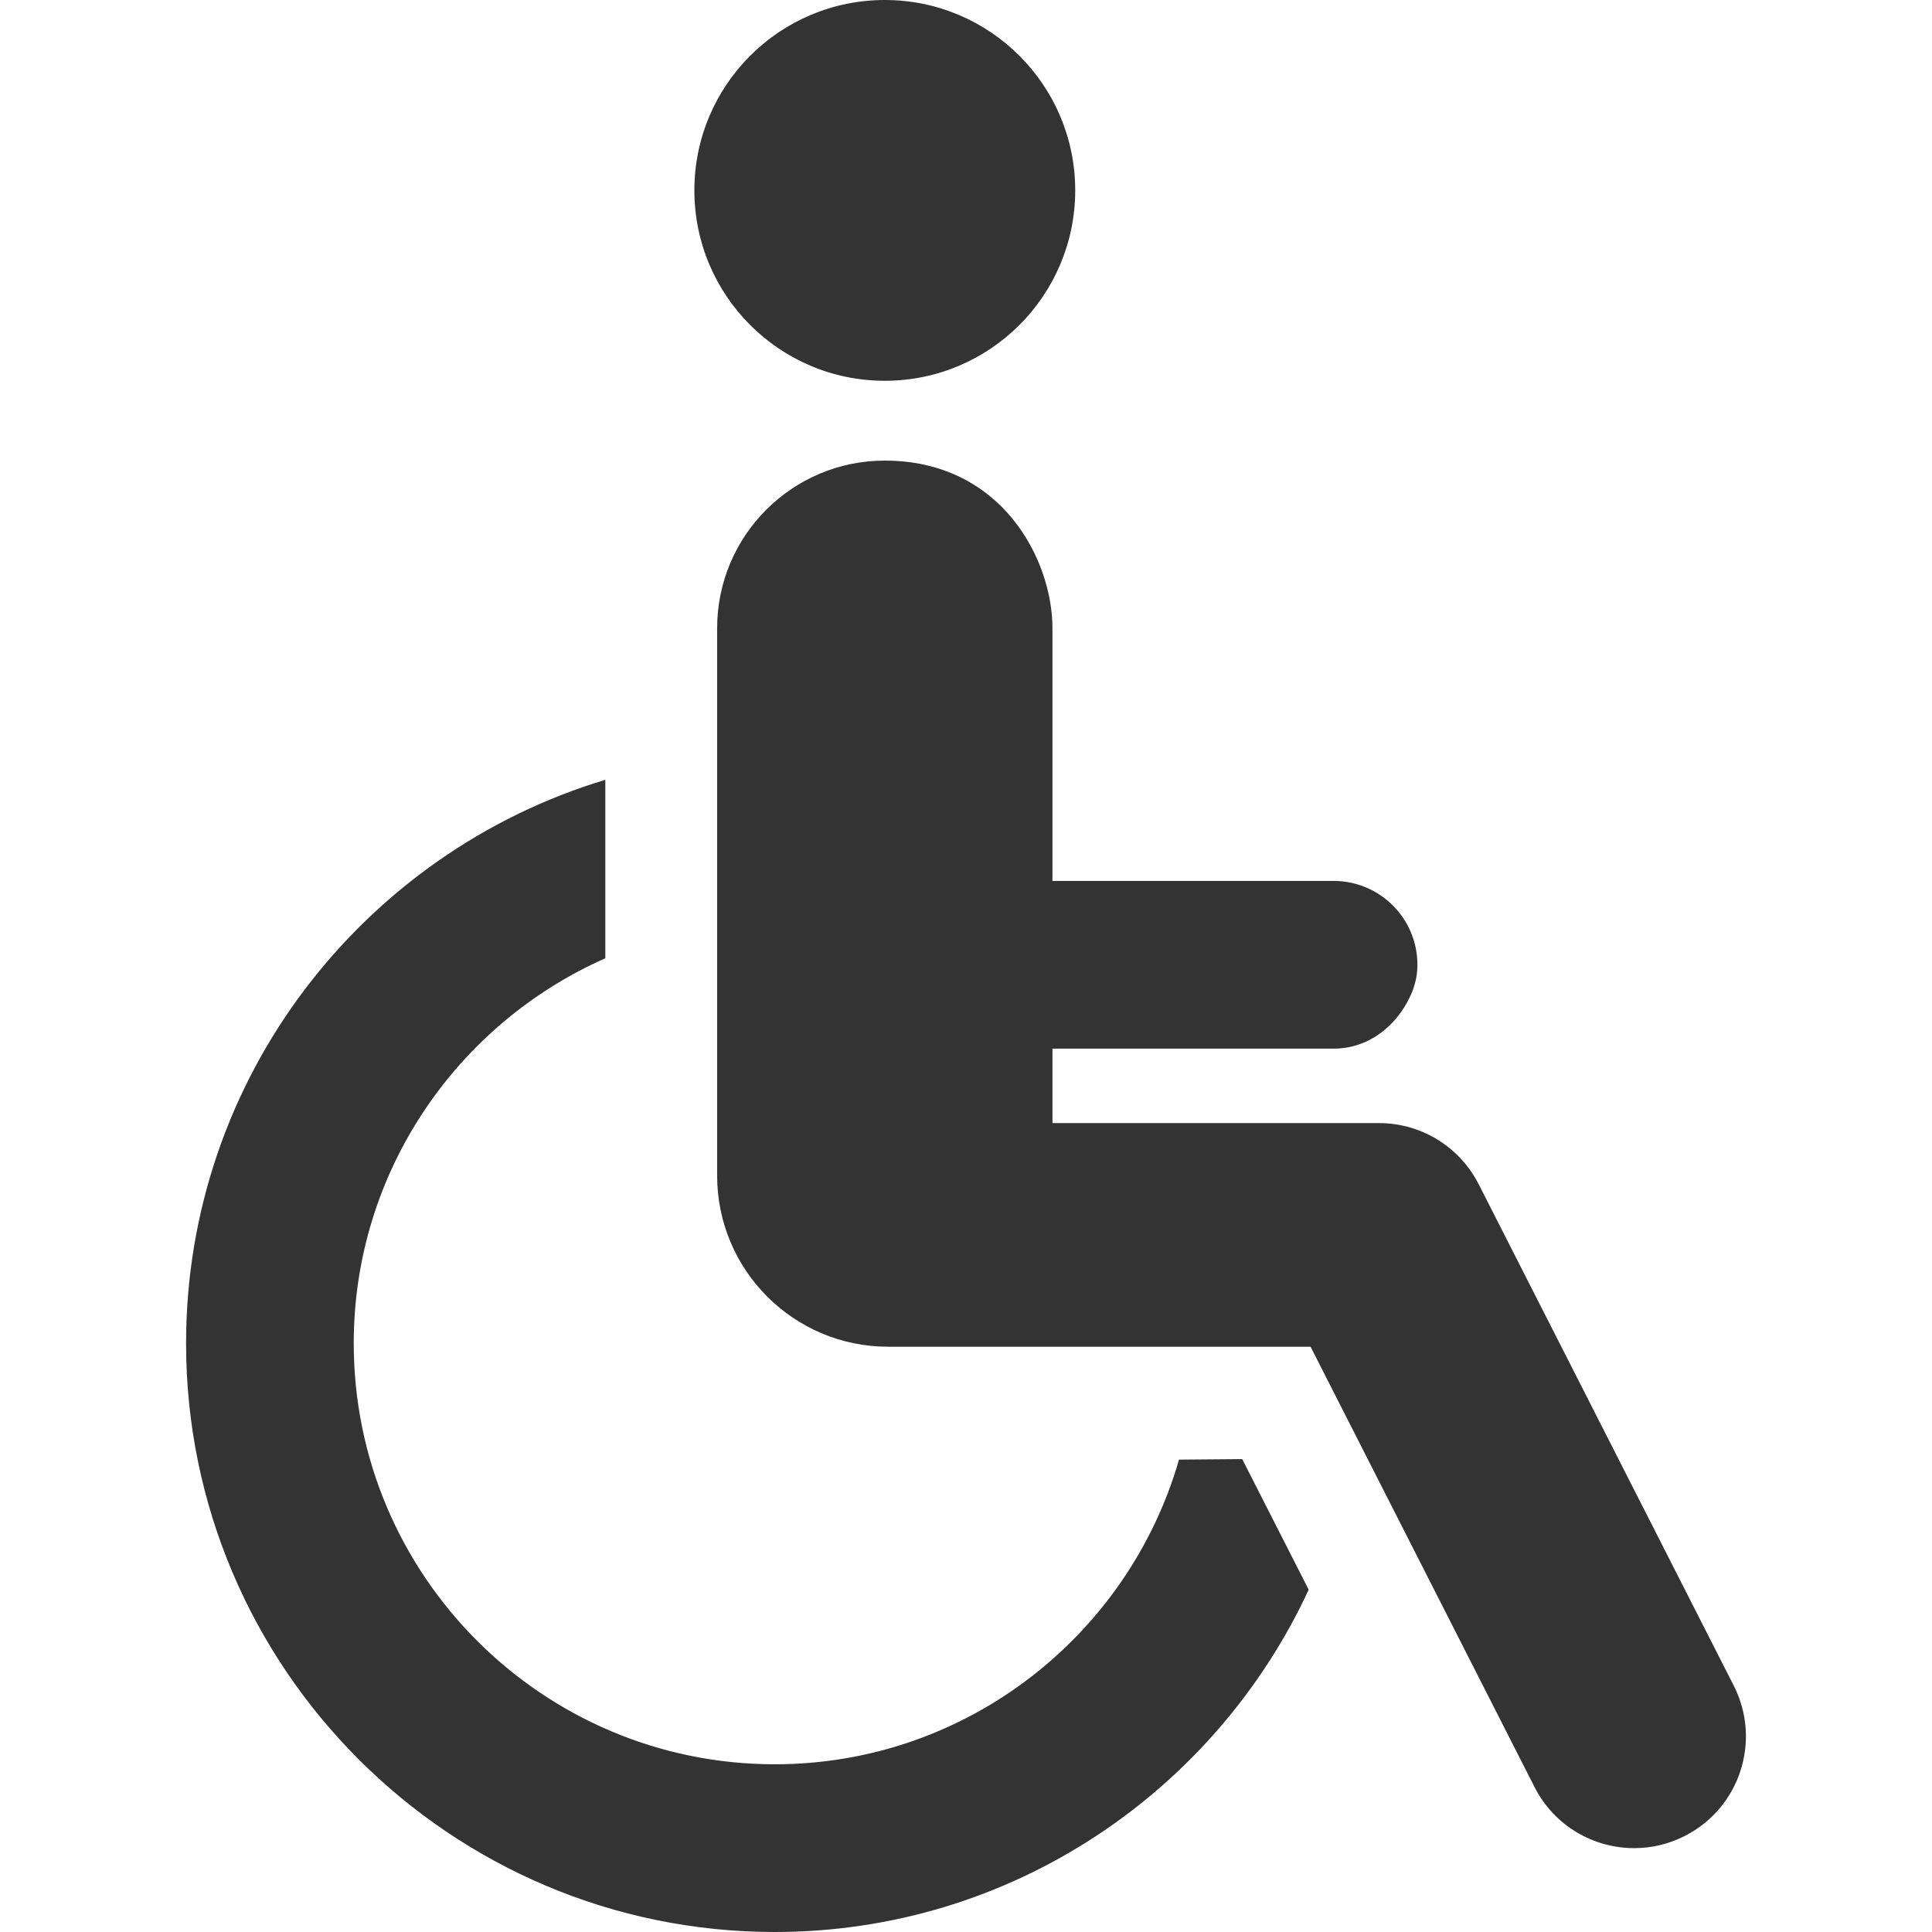 <svg width="32" height="32" viewBox="0 0 32 32" fill="none" xmlns="http://www.w3.org/2000/svg">
<path d="M14.655 6.307C16.395 6.307 17.809 4.895 17.809 3.153C17.809 1.411 16.395 0 14.655 0C12.914 0 11.501 1.411 11.501 3.153C11.501 4.895 12.914 6.307 14.655 6.307Z" fill="#333333"/>
<path d="M19.528 24.176C18.69 27.086 16.008 29.222 12.832 29.222C8.987 29.222 5.859 26.095 5.859 22.25C5.859 19.404 7.576 16.955 10.026 15.872V12.916C6.014 14.125 3.082 17.85 3.082 22.25C3.082 27.626 7.456 32 12.832 32C16.75 32 20.128 29.671 21.676 26.33L20.575 24.167C20.266 24.17 19.908 24.173 19.528 24.176Z" fill="#333333"/>
<path d="M28.716 27.919L24.492 19.615C24.176 18.994 23.539 18.602 22.842 18.602H17.432V17.369H22.088C22.553 17.369 22.944 17.126 23.196 16.776C23.36 16.548 23.477 16.283 23.477 15.98C23.477 15.213 22.856 14.591 22.088 14.591H19.283H17.432V10.407C17.432 9.256 16.579 7.629 14.655 7.629C13.121 7.629 11.878 8.873 11.878 10.407V19.472C11.878 21.037 13.146 22.306 14.711 22.306H19.802H21.707L25.416 29.598C25.742 30.241 26.392 30.611 27.067 30.611C27.35 30.611 27.637 30.547 27.905 30.409C28.818 29.946 29.18 28.831 28.716 27.919Z" fill="#333333"/>
</svg>
